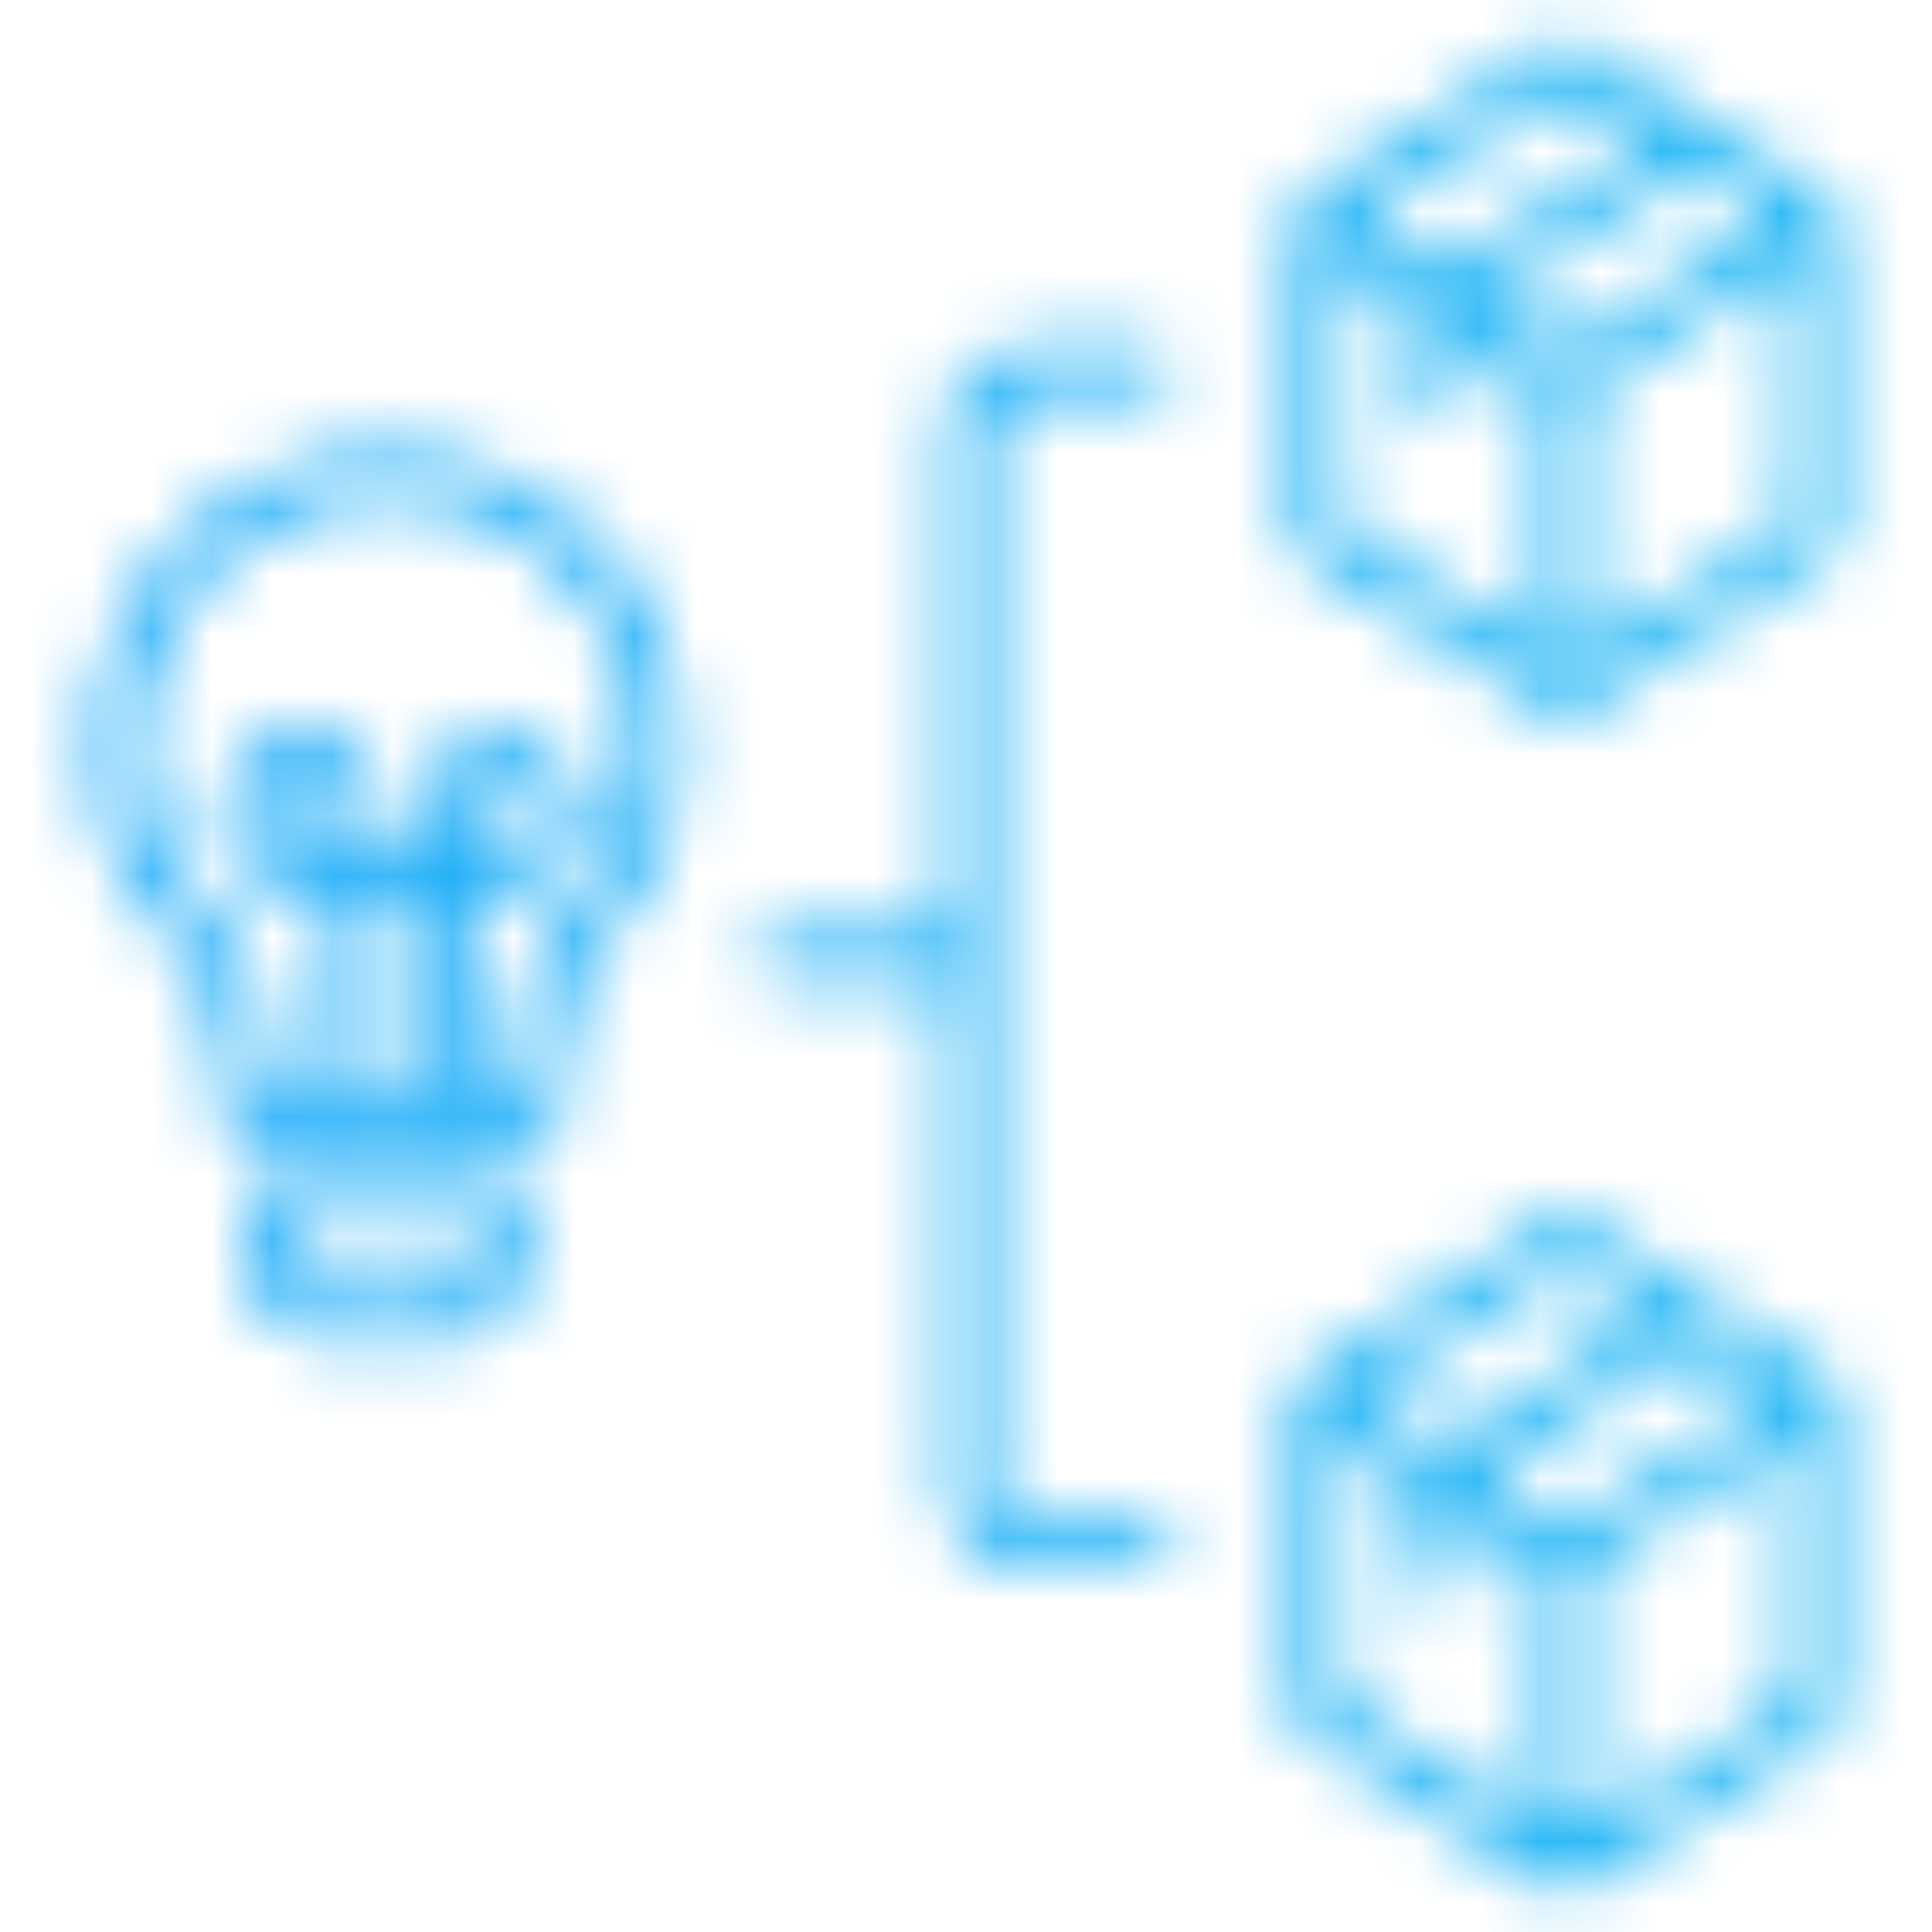<svg width="32" height="32" viewBox="0 0 32 32" fill="none" xmlns="http://www.w3.org/2000/svg">
<g clip-path="url(#clip0_12892_46)">
<mask id="mask0_12892_46" style="mask-type:alpha" maskUnits="userSpaceOnUse" x="0" y="0" width="32" height="32">
<path d="M16.451 6.985V24.757C16.451 25.017 16.747 25.237 17.098 25.237H19.04C19.14 25.237 19.235 25.276 19.305 25.347C19.376 25.417 19.415 25.512 19.415 25.612C19.415 25.711 19.376 25.807 19.305 25.877C19.235 25.947 19.14 25.987 19.04 25.987H17.098C16.327 25.987 15.7 25.435 15.7 24.757V16.233H12.881C12.782 16.233 12.686 16.194 12.616 16.123C12.546 16.053 12.506 15.958 12.506 15.858C12.506 15.759 12.546 15.663 12.616 15.593C12.686 15.523 12.782 15.483 12.881 15.483H15.7V6.985C15.7 6.307 16.327 5.756 17.098 5.756H19.04C19.14 5.756 19.235 5.795 19.305 5.865C19.376 5.936 19.415 6.031 19.415 6.131C19.415 6.23 19.376 6.325 19.305 6.396C19.235 6.466 19.14 6.506 19.04 6.506H17.098C16.747 6.506 16.451 6.725 16.451 6.985ZM11.261 12.337C11.261 13.925 10.76 14.553 10.276 15.161C9.772 15.793 9.251 16.447 9.251 18.499C9.251 18.599 9.212 18.694 9.142 18.764C9.071 18.835 8.976 18.874 8.876 18.874H4.108C4.008 18.874 3.913 18.835 3.843 18.764C3.772 18.694 3.733 18.599 3.733 18.499C3.733 16.483 3.212 15.904 2.66 15.29C2.121 14.69 1.562 14.068 1.562 12.337C1.562 11.051 2.073 9.817 2.983 8.908C3.892 7.999 5.126 7.488 6.412 7.488C7.698 7.488 8.931 7.999 9.841 8.908C10.75 9.817 11.261 11.051 11.261 12.337H11.261ZM5.548 13.432C5.548 13.324 5.516 13.219 5.456 13.13C5.396 13.04 5.311 12.97 5.212 12.929C5.113 12.888 5.003 12.877 4.898 12.898C4.792 12.919 4.695 12.971 4.619 13.047C4.543 13.123 4.491 13.22 4.471 13.326C4.45 13.431 4.46 13.54 4.501 13.64C4.543 13.739 4.612 13.824 4.702 13.884C4.791 13.944 4.896 13.975 5.004 13.975H5.548V13.432ZM6.298 18.124H6.981V14.763H6.298V18.124ZM10.511 12.337C10.511 11.25 10.079 10.207 9.31 9.438C8.541 8.67 7.499 8.238 6.412 8.238C5.324 8.238 4.282 8.67 3.513 9.438C2.744 10.207 2.312 11.25 2.312 12.337C2.312 13.781 2.732 14.248 3.218 14.789C3.777 15.411 4.407 16.112 4.476 18.124H5.548V14.726H5.004C4.661 14.726 4.332 14.589 4.089 14.347C3.846 14.104 3.71 13.775 3.71 13.432C3.71 13.088 3.846 12.759 4.089 12.517C4.332 12.274 4.661 12.138 5.004 12.138C5.347 12.138 5.676 12.275 5.918 12.517C6.161 12.76 6.297 13.088 6.298 13.431V14.013H6.981V13.431C6.981 13.176 7.057 12.925 7.199 12.713C7.341 12.5 7.543 12.334 7.78 12.236C8.016 12.138 8.276 12.113 8.527 12.163C8.778 12.213 9.009 12.336 9.19 12.517C9.37 12.698 9.494 12.928 9.544 13.179C9.594 13.43 9.568 13.69 9.47 13.927C9.372 14.163 9.206 14.365 8.994 14.507C8.781 14.649 8.531 14.725 8.275 14.725H7.731V18.124H8.507C8.572 16.096 9.164 15.353 9.689 14.694C10.13 14.141 10.511 13.662 10.511 12.337ZM8.275 13.976C8.382 13.976 8.488 13.944 8.577 13.884C8.666 13.824 8.736 13.739 8.777 13.64C8.818 13.541 8.829 13.431 8.808 13.326C8.787 13.22 8.735 13.123 8.659 13.047C8.583 12.971 8.486 12.92 8.381 12.899C8.276 12.878 8.166 12.888 8.067 12.93C7.968 12.971 7.883 13.04 7.823 13.13C7.763 13.219 7.731 13.324 7.731 13.432V13.976H8.275ZM8.689 19.812V20.823C8.688 21.191 8.542 21.543 8.282 21.803C8.022 22.063 7.67 22.209 7.303 22.21H5.521C5.153 22.209 4.801 22.063 4.541 21.803C4.281 21.543 4.135 21.191 4.134 20.823V19.812C4.134 19.712 4.174 19.617 4.244 19.547C4.315 19.476 4.41 19.437 4.509 19.437H8.314C8.413 19.437 8.509 19.476 8.579 19.547C8.649 19.617 8.689 19.712 8.689 19.812ZM7.939 20.187H4.884V20.823C4.885 20.992 4.952 21.154 5.071 21.273C5.19 21.392 5.352 21.459 5.521 21.46H7.303C7.471 21.459 7.633 21.392 7.752 21.273C7.872 21.154 7.939 20.992 7.939 20.823L7.939 20.187ZM30.443 23.127V28.376C30.443 28.439 30.427 28.501 30.396 28.556C30.366 28.612 30.322 28.659 30.269 28.692L26.139 31.317C26.079 31.355 26.009 31.375 25.938 31.375C25.867 31.375 25.797 31.355 25.737 31.317L21.607 28.692C21.554 28.659 21.51 28.612 21.479 28.556C21.449 28.501 21.433 28.439 21.433 28.376V23.127C21.433 23.064 21.449 23.002 21.479 22.947C21.51 22.891 21.554 22.845 21.607 22.811L25.737 20.186C25.797 20.148 25.867 20.128 25.938 20.128C26.009 20.128 26.079 20.148 26.139 20.186L30.269 22.811C30.322 22.845 30.366 22.891 30.396 22.947C30.427 23.002 30.443 23.064 30.443 23.127ZM29.369 23.127L28.003 22.259L24.572 24.439L25.938 25.307L29.369 23.127ZM22.507 23.127L23.873 23.995L27.304 21.815L25.938 20.947L22.507 23.127ZM22.183 28.17L25.563 30.317V25.957L24.25 25.124V26.111C24.25 26.21 24.211 26.306 24.141 26.376C24.07 26.447 23.975 26.486 23.875 26.486C23.776 26.486 23.681 26.447 23.61 26.376C23.54 26.306 23.5 26.21 23.5 26.111V24.647L22.183 23.81V28.17ZM29.693 28.17V23.81L26.313 25.957V30.317L29.693 28.17ZM30.443 3.624V8.873C30.443 8.936 30.427 8.998 30.396 9.053C30.366 9.109 30.322 9.155 30.269 9.189L26.139 11.813C26.079 11.852 26.009 11.872 25.938 11.872C25.867 11.872 25.797 11.852 25.737 11.813L21.607 9.189C21.554 9.155 21.51 9.109 21.479 9.053C21.449 8.998 21.433 8.936 21.433 8.873V3.624C21.433 3.561 21.449 3.499 21.479 3.444C21.51 3.388 21.554 3.342 21.607 3.308L25.737 0.683C25.797 0.645 25.867 0.625 25.938 0.625C26.009 0.625 26.079 0.645 26.139 0.683L30.269 3.308C30.322 3.342 30.366 3.388 30.396 3.444C30.427 3.499 30.443 3.561 30.443 3.624ZM29.369 3.624L28.003 2.756L24.572 4.936L25.938 5.804L29.369 3.624ZM22.507 3.624L23.873 4.492L27.304 2.312L25.938 1.444L22.507 3.624ZM22.183 8.667L25.563 10.814V6.454L24.25 5.62V6.608C24.25 6.707 24.211 6.803 24.141 6.873C24.07 6.943 23.975 6.983 23.875 6.983C23.776 6.983 23.681 6.943 23.61 6.873C23.54 6.803 23.5 6.707 23.5 6.608V5.144L22.183 4.307V8.667ZM29.693 8.667V4.307L26.313 6.454V10.814L29.693 8.667Z" fill="black"/>
</mask>
<g mask="url(#mask0_12892_46)">
<rect x="-48" y="-85.334" width="157.333" height="202.667" fill="url(#paint0_linear_12892_46)"/>
</g>
</g>
<defs>
<linearGradient id="paint0_linear_12892_46" x1="-48" y1="15.999" x2="109.333" y2="15.999" gradientUnits="userSpaceOnUse">
<stop stop-color="#0090FF"/>
<stop offset="1" stop-color="#36DAE9"/>
</linearGradient>
<clipPath id="clip0_12892_46">
<rect width="32" height="32" fill="white"/>
</clipPath>
</defs>
</svg>
